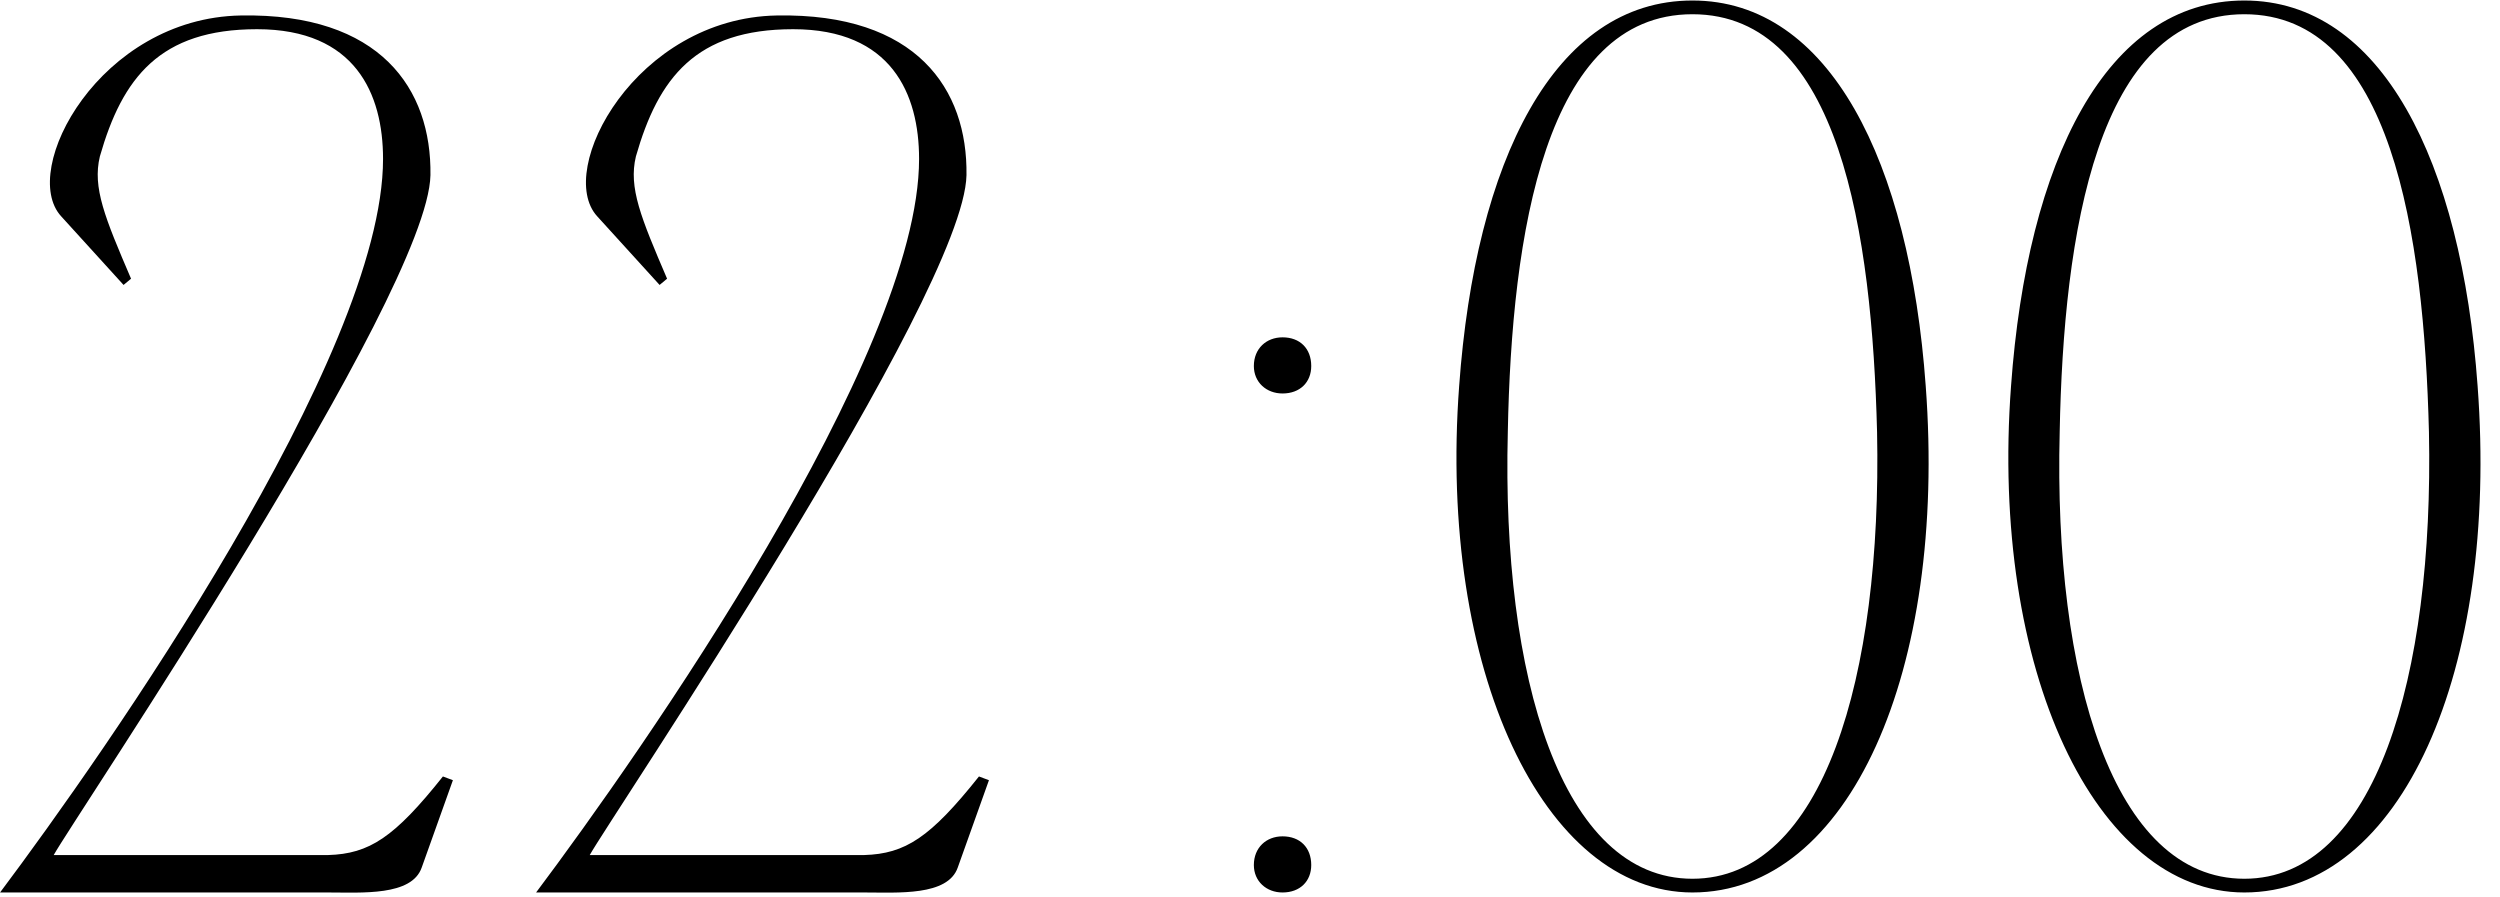 <?xml version="1.0" encoding="UTF-8"?> <svg xmlns="http://www.w3.org/2000/svg" width="2004" height="719" viewBox="0 0 2004 719" fill="none"><path d="M193.047 12.41C305.047 10.41 346.047 71.41 345.047 140.41C343.047 236.41 59.047 656.41 43.047 685.41H263.047C296.047 684.41 316.047 671.41 355.047 622.41L363.047 625.41L338.047 695.41C330.047 718.41 290.047 715.41 263.047 715.41H0.047C84.047 603.41 307.047 285.41 307.047 127.41C307.047 75.41 285.047 23.41 206.047 23.41C128.047 23.41 98.047 62.41 80.047 125.41C74.047 150.41 84.047 174.41 105.047 223.41L99.047 228.41L49.047 173.41C15.047 136.41 80.047 14.41 193.047 12.41ZM622.734 12.41C734.734 10.41 775.734 71.41 774.734 140.41C772.734 236.41 488.734 656.41 472.734 685.41H692.734C725.734 684.41 745.734 671.41 784.734 622.41L792.734 625.41L767.734 695.41C759.734 718.41 719.734 715.41 692.734 715.41H429.734C513.734 603.41 736.734 285.41 736.734 127.41C736.734 75.41 714.734 23.41 635.734 23.41C557.734 23.41 527.734 62.41 509.734 125.41C503.734 150.41 513.734 174.41 534.734 223.41L528.734 228.41L478.734 173.41C444.734 136.41 509.734 14.41 622.734 12.41ZM1005.09 693.41C1005.09 679.41 1015.09 670.41 1028.09 670.41C1042.09 670.41 1051.09 679.41 1051.09 693.41C1051.09 706.41 1042.09 715.41 1028.09 715.41C1015.09 715.41 1005.09 706.41 1005.09 693.41ZM1005.09 293.41C1005.09 279.41 1015.09 270.41 1028.09 270.41C1042.09 270.41 1051.09 279.41 1051.09 293.41C1051.09 306.41 1042.09 315.41 1028.09 315.41C1015.09 315.41 1005.09 306.41 1005.09 293.41ZM1356.66 0.41C1466.66 0.41 1530.66 129.41 1543.66 309.41C1560.66 537.41 1482.66 715.41 1356.66 715.41C1237.66 715.41 1152.66 537.41 1169.66 309.41C1182.66 129.41 1245.66 0.41 1356.66 0.41ZM1356.66 704.41C1461.66 704.41 1508.66 542.41 1504.66 346.41C1500.66 187.41 1474.66 11.41 1356.66 11.41C1238.66 11.41 1211.66 187.41 1208.66 346.41C1203.66 542.41 1251.66 704.41 1356.66 704.41ZM1799.05 0.41C1909.05 0.41 1973.05 129.41 1986.05 309.41C2003.05 537.41 1925.05 715.41 1799.05 715.41C1680.05 715.41 1595.05 537.41 1612.05 309.41C1625.05 129.41 1688.05 0.41 1799.05 0.41ZM1799.05 704.41C1904.05 704.41 1951.05 542.41 1947.05 346.41C1943.05 187.41 1917.05 11.41 1799.05 11.41C1681.05 11.41 1654.05 187.41 1651.05 346.41C1646.05 542.41 1694.05 704.41 1799.05 704.41Z" fill="black"></path></svg> 